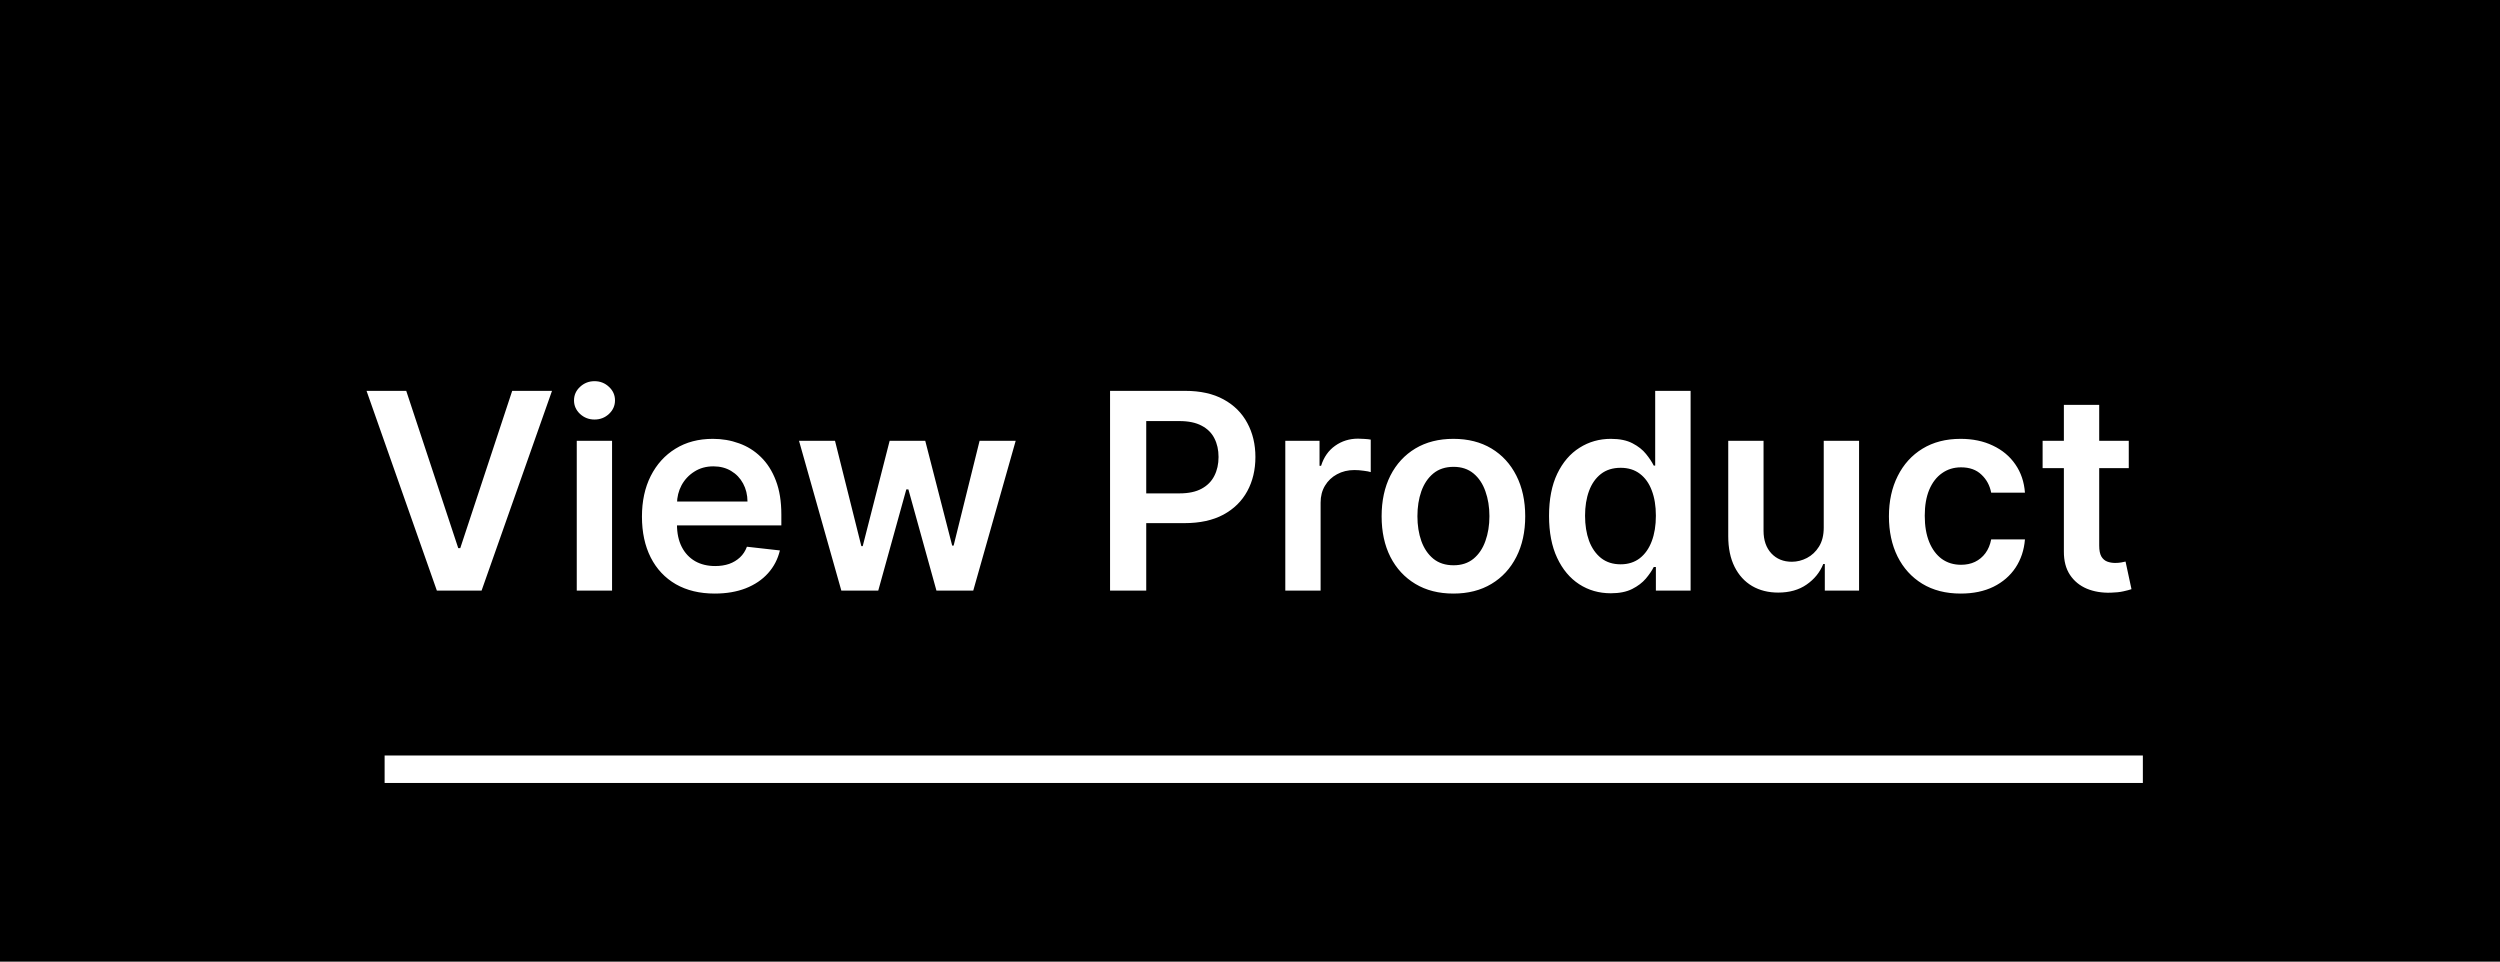 <svg width="91" height="35" viewBox="0 0 91 35" fill="none" xmlns="http://www.w3.org/2000/svg">
<rect x="0" y="0" width="91" height="35" fill="#808080" stroke="none"/>
<g clip-path="url(#clip0_282_145)">
<path d="M91 0H0V35H91V0Z" fill="black"/>
<path d="M14.787 14.227L16.68 19.951H16.754L18.644 14.227H20.093L17.529 21.499H15.902L13.342 14.227H14.787ZM20.994 21.499V16.045H22.279V21.499H20.994ZM21.64 15.271C21.436 15.271 21.261 15.203 21.114 15.068C20.968 14.931 20.894 14.766 20.894 14.575C20.894 14.38 20.968 14.216 21.114 14.081C21.261 13.944 21.436 13.875 21.64 13.875C21.846 13.875 22.021 13.944 22.166 14.081C22.312 14.216 22.386 14.38 22.386 14.575C22.386 14.766 22.312 14.931 22.166 15.068C22.021 15.203 21.846 15.271 21.64 15.271ZM26.016 21.606C25.469 21.606 24.997 21.492 24.599 21.265C24.203 21.035 23.899 20.711 23.686 20.292C23.473 19.87 23.367 19.375 23.367 18.804C23.367 18.243 23.473 17.75 23.686 17.327C23.902 16.901 24.202 16.569 24.588 16.332C24.974 16.093 25.427 15.974 25.948 15.974C26.285 15.974 26.602 16.028 26.9 16.137C27.201 16.244 27.466 16.409 27.695 16.634C27.927 16.859 28.11 17.146 28.242 17.494C28.375 17.839 28.441 18.251 28.441 18.729V19.124H23.97V18.257H27.209C27.207 18.011 27.153 17.792 27.049 17.6C26.945 17.406 26.799 17.253 26.612 17.142C26.428 17.031 26.212 16.975 25.966 16.975C25.703 16.975 25.473 17.039 25.274 17.167C25.075 17.292 24.92 17.458 24.808 17.664C24.7 17.868 24.644 18.091 24.642 18.335V19.092C24.642 19.409 24.7 19.681 24.816 19.908C24.931 20.133 25.094 20.306 25.302 20.427C25.51 20.545 25.754 20.604 26.034 20.604C26.221 20.604 26.39 20.578 26.541 20.526C26.693 20.472 26.824 20.392 26.936 20.288C27.047 20.184 27.131 20.055 27.188 19.901L28.388 20.036C28.312 20.354 28.168 20.631 27.955 20.867C27.744 21.102 27.474 21.284 27.145 21.414C26.816 21.542 26.44 21.606 26.016 21.606ZM30.625 21.499L29.084 16.045H30.394L31.353 19.88H31.403L32.383 16.045H33.679L34.659 19.859H34.712L35.657 16.045H36.971L35.426 21.499H34.087L33.065 17.813H32.99L31.968 21.499H30.625ZM40.406 21.499V14.227H43.133C43.692 14.227 44.161 14.331 44.539 14.539C44.921 14.747 45.208 15.034 45.402 15.398C45.599 15.761 45.697 16.173 45.697 16.634C45.697 17.101 45.599 17.515 45.402 17.877C45.206 18.239 44.916 18.525 44.532 18.733C44.149 18.939 43.676 19.042 43.115 19.042H41.308V17.959H42.938C43.264 17.959 43.532 17.902 43.74 17.788C43.949 17.675 44.103 17.518 44.202 17.32C44.304 17.121 44.355 16.892 44.355 16.634C44.355 16.376 44.304 16.149 44.202 15.952C44.103 15.756 43.947 15.603 43.737 15.494C43.529 15.383 43.26 15.327 42.931 15.327H41.723V21.499H40.406ZM46.785 21.499V16.045H48.031V16.954H48.088C48.187 16.639 48.358 16.396 48.599 16.226C48.843 16.053 49.121 15.967 49.434 15.967C49.505 15.967 49.584 15.97 49.672 15.977C49.762 15.982 49.836 15.99 49.895 16.002V17.185C49.841 17.166 49.755 17.149 49.636 17.135C49.52 17.118 49.408 17.11 49.299 17.11C49.064 17.11 48.854 17.161 48.667 17.263C48.482 17.362 48.337 17.501 48.23 17.678C48.123 17.856 48.07 18.061 48.07 18.293V21.499H46.785ZM52.904 21.606C52.371 21.606 51.91 21.489 51.519 21.254C51.129 21.02 50.825 20.692 50.61 20.271C50.397 19.849 50.291 19.357 50.291 18.793C50.291 18.23 50.397 17.736 50.61 17.312C50.825 16.889 51.129 16.56 51.519 16.325C51.91 16.091 52.371 15.974 52.904 15.974C53.437 15.974 53.898 16.091 54.289 16.325C54.68 16.56 54.981 16.889 55.195 17.312C55.41 17.736 55.518 18.23 55.518 18.793C55.518 19.357 55.41 19.849 55.195 20.271C54.981 20.692 54.68 21.02 54.289 21.254C53.898 21.489 53.437 21.606 52.904 21.606ZM52.911 20.576C53.2 20.576 53.441 20.497 53.636 20.338C53.83 20.177 53.974 19.962 54.069 19.692C54.166 19.422 54.215 19.121 54.215 18.79C54.215 18.456 54.166 18.154 54.069 17.884C53.974 17.612 53.83 17.395 53.636 17.234C53.441 17.073 53.2 16.993 52.911 16.993C52.615 16.993 52.369 17.073 52.173 17.234C51.978 17.395 51.833 17.612 51.736 17.884C51.641 18.154 51.594 18.456 51.594 18.79C51.594 19.121 51.641 19.422 51.736 19.692C51.833 19.962 51.978 20.177 52.173 20.338C52.369 20.497 52.615 20.576 52.911 20.576ZM58.633 21.595C58.205 21.595 57.821 21.485 57.482 21.265C57.144 21.045 56.876 20.725 56.68 20.306C56.483 19.887 56.385 19.378 56.385 18.779C56.385 18.173 56.484 17.662 56.683 17.245C56.885 16.826 57.156 16.51 57.497 16.297C57.837 16.081 58.218 15.974 58.636 15.974C58.956 15.974 59.219 16.028 59.425 16.137C59.631 16.244 59.794 16.373 59.915 16.524C60.036 16.673 60.129 16.814 60.196 16.947H60.249V14.227H61.538V21.499H60.274V20.64H60.196C60.129 20.773 60.033 20.913 59.908 21.062C59.782 21.209 59.617 21.335 59.411 21.439C59.205 21.543 58.946 21.595 58.633 21.595ZM58.992 20.541C59.264 20.541 59.496 20.467 59.688 20.32C59.879 20.171 60.025 19.964 60.124 19.699C60.224 19.434 60.274 19.125 60.274 18.772C60.274 18.419 60.224 18.113 60.124 17.852C60.027 17.592 59.883 17.39 59.691 17.245C59.502 17.101 59.269 17.028 58.992 17.028C58.705 17.028 58.466 17.103 58.274 17.252C58.083 17.401 57.938 17.607 57.841 17.87C57.744 18.133 57.696 18.433 57.696 18.772C57.696 19.113 57.744 19.417 57.841 19.685C57.941 19.95 58.086 20.159 58.278 20.313C58.472 20.465 58.71 20.541 58.992 20.541ZM66.384 19.205V16.045H67.67V21.499H66.423V20.53H66.367C66.243 20.835 66.041 21.085 65.759 21.279C65.48 21.473 65.135 21.57 64.726 21.57C64.368 21.57 64.052 21.491 63.778 21.332C63.505 21.171 63.292 20.938 63.139 20.633C62.985 20.325 62.908 19.953 62.908 19.518V16.045H64.193V19.319C64.193 19.665 64.288 19.939 64.477 20.143C64.667 20.346 64.915 20.448 65.223 20.448C65.412 20.448 65.596 20.402 65.773 20.31C65.951 20.217 66.097 20.08 66.21 19.898C66.326 19.713 66.384 19.482 66.384 19.205ZM71.371 21.606C70.826 21.606 70.359 21.486 69.968 21.247C69.58 21.008 69.281 20.678 69.07 20.256C68.861 19.833 68.757 19.345 68.757 18.793C68.757 18.239 68.864 17.75 69.077 17.327C69.29 16.901 69.591 16.569 69.979 16.332C70.37 16.093 70.831 15.974 71.364 15.974C71.806 15.974 72.198 16.055 72.539 16.219C72.882 16.38 73.156 16.608 73.359 16.904C73.563 17.198 73.679 17.541 73.708 17.934H72.479C72.429 17.671 72.311 17.452 72.124 17.277C71.939 17.099 71.692 17.011 71.382 17.011C71.119 17.011 70.888 17.082 70.689 17.224C70.49 17.363 70.335 17.565 70.224 17.827C70.115 18.09 70.061 18.405 70.061 18.772C70.061 19.144 70.115 19.463 70.224 19.731C70.333 19.996 70.486 20.201 70.682 20.345C70.881 20.487 71.114 20.558 71.382 20.558C71.571 20.558 71.74 20.523 71.889 20.452C72.041 20.378 72.168 20.273 72.269 20.136C72.371 19.998 72.441 19.831 72.479 19.635H73.708C73.677 20.021 73.563 20.363 73.367 20.661C73.17 20.957 72.903 21.189 72.564 21.357C72.225 21.523 71.828 21.606 71.371 21.606ZM77.487 16.045V17.039H74.351V16.045H77.487ZM75.125 14.738H76.411V19.859C76.411 20.032 76.437 20.164 76.489 20.256C76.543 20.346 76.615 20.408 76.702 20.441C76.79 20.474 76.887 20.491 76.993 20.491C77.074 20.491 77.147 20.485 77.213 20.473C77.282 20.461 77.334 20.451 77.37 20.441L77.586 21.446C77.518 21.47 77.419 21.496 77.291 21.524C77.166 21.553 77.012 21.569 76.83 21.574C76.508 21.583 76.218 21.535 75.96 21.428C75.702 21.319 75.497 21.151 75.346 20.924C75.196 20.697 75.123 20.413 75.125 20.072V14.738Z" fill="white"/>
<path d="M14 28L78 28" stroke="white"/>
</g>
<defs>
<clipPath id="clip0_282_145">
<rect width="91" height="35" fill="white"/>
</clipPath>
</defs>
</svg>
